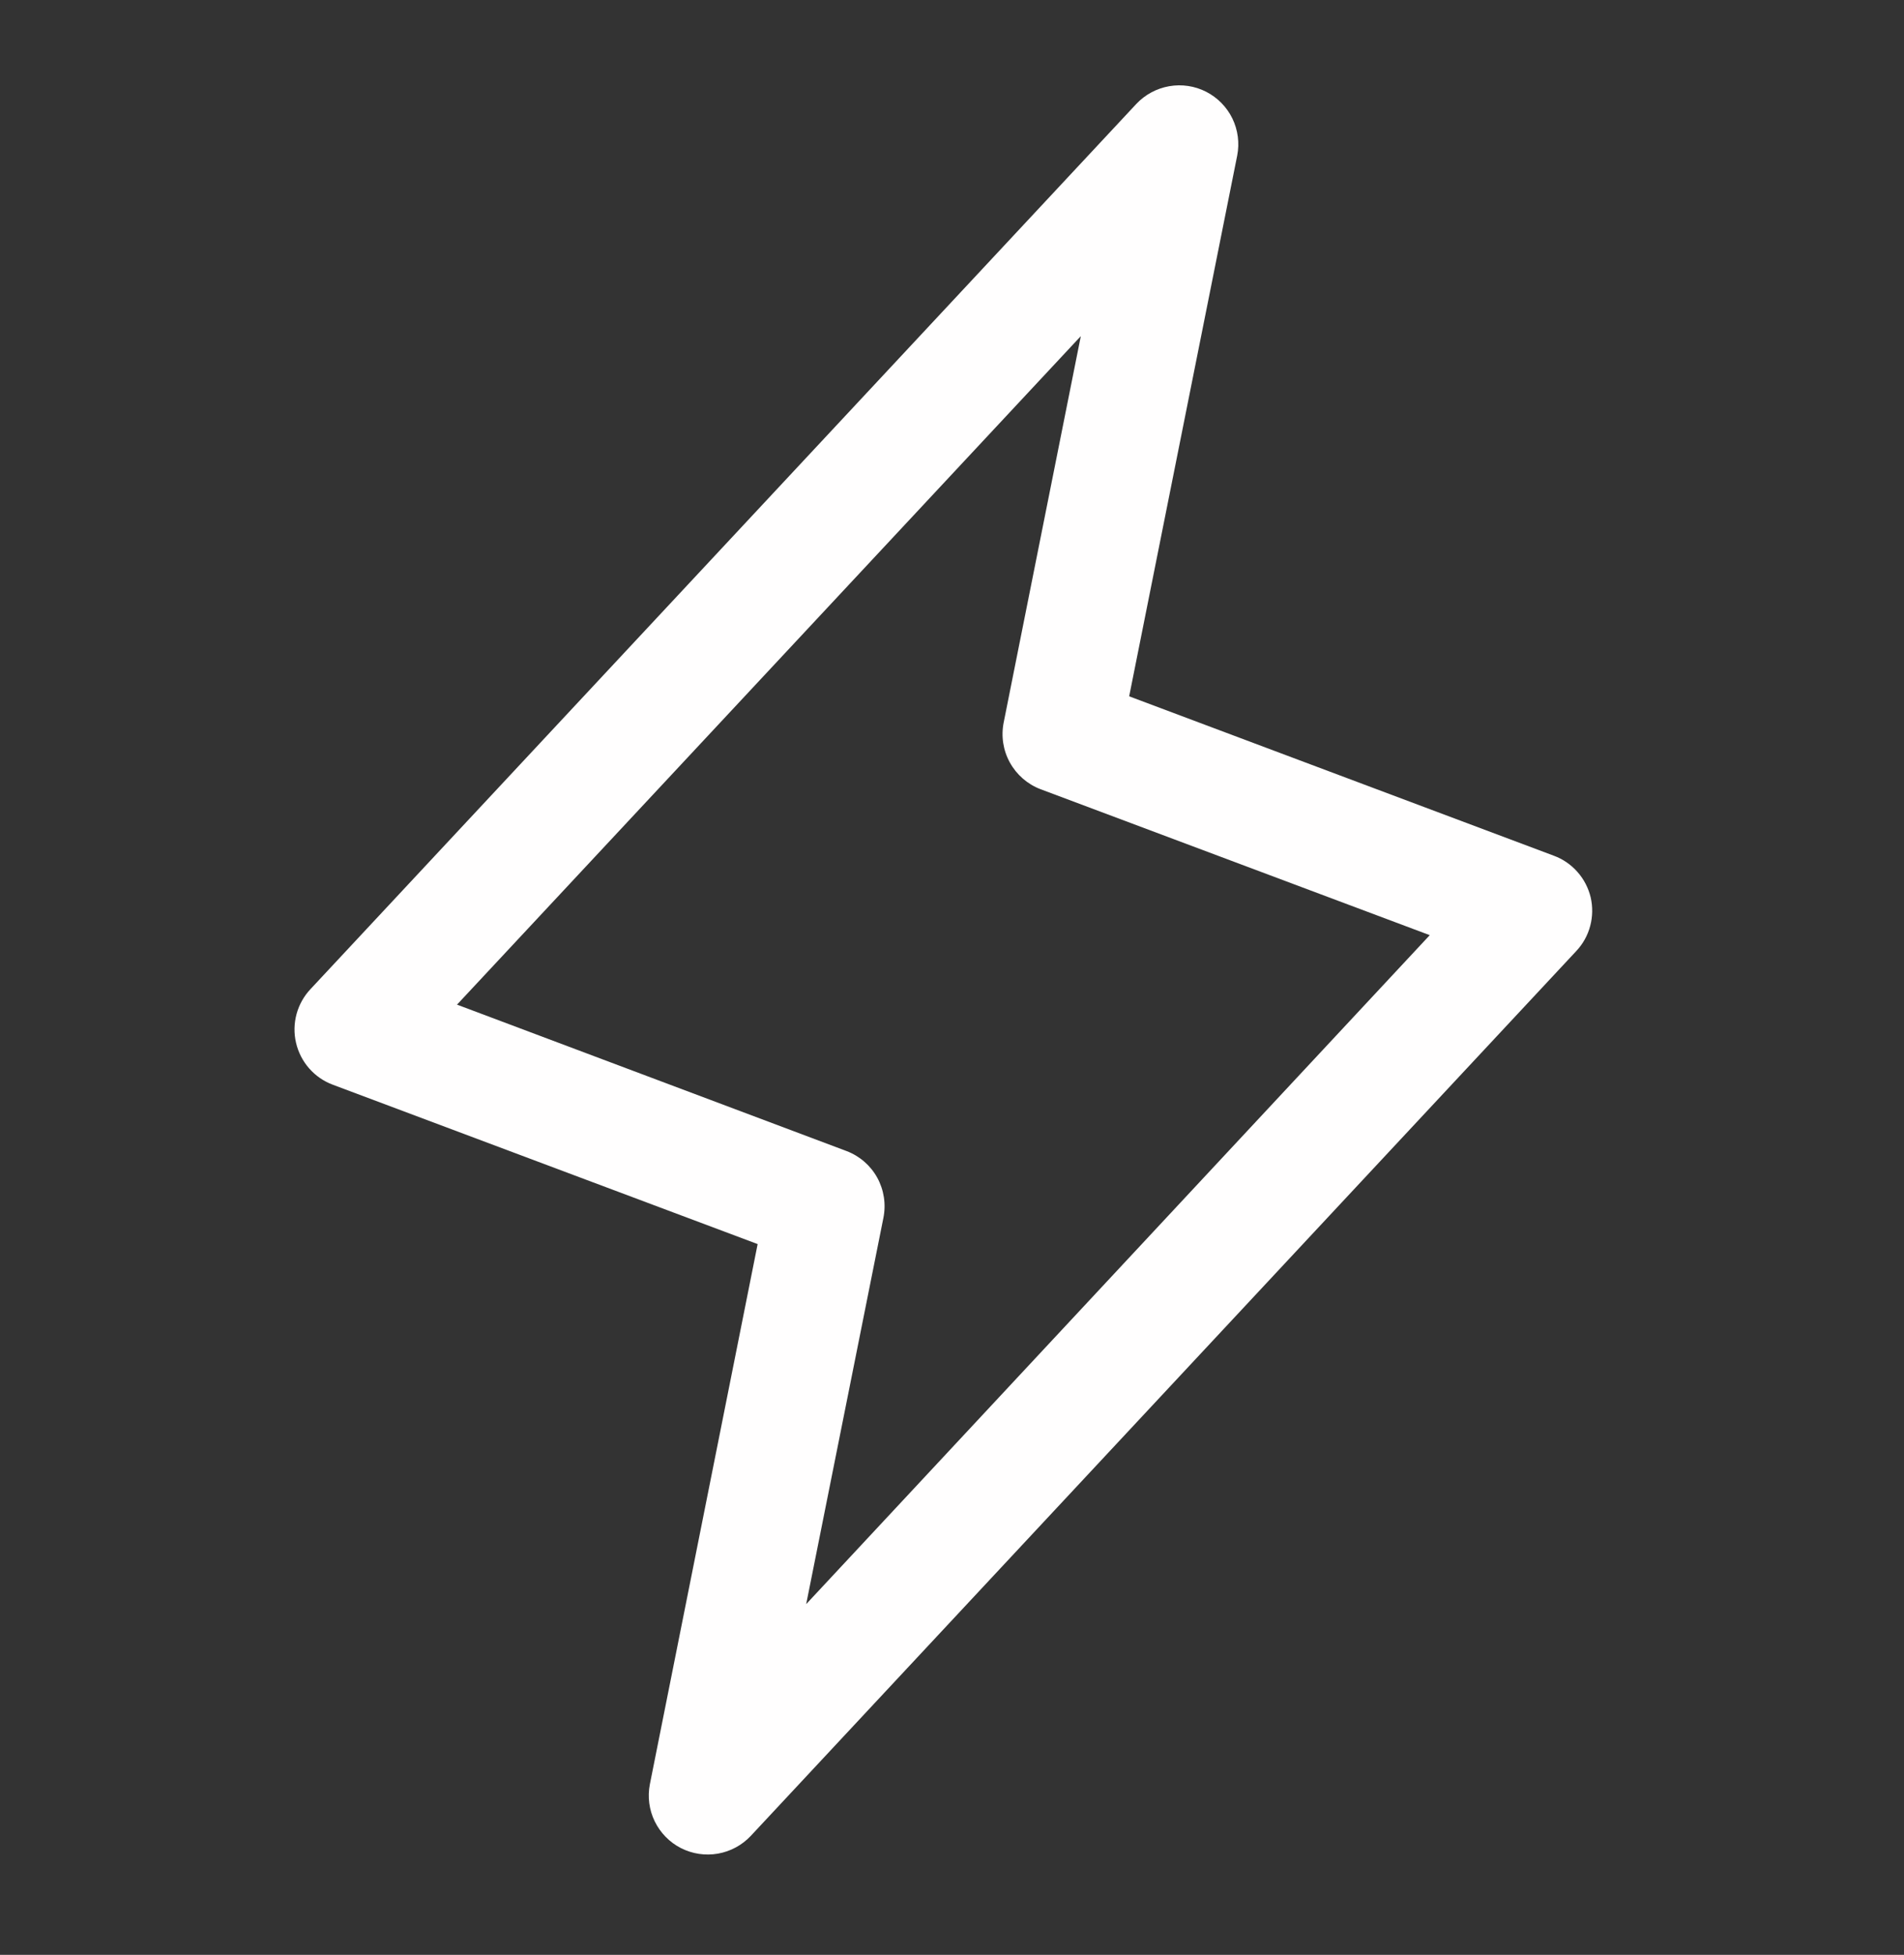 <svg width="38" height="39" viewBox="0 0 38 39" fill="none" xmlns="http://www.w3.org/2000/svg">
<rect x="0" y="0" width="38" height="39" fill="#333333" stroke="none"/>
<path d="M31.747 17.904C31.702 17.716 31.612 17.541 31.483 17.396C31.355 17.25 31.193 17.139 31.011 17.072L22.536 13.892L24.692 3.104C24.741 2.854 24.707 2.594 24.596 2.364C24.484 2.135 24.3 1.947 24.073 1.831C23.846 1.715 23.587 1.676 23.335 1.72C23.084 1.764 22.853 1.888 22.678 2.074L6.201 19.729C6.067 19.87 5.971 20.041 5.919 20.229C5.868 20.417 5.864 20.614 5.908 20.803C5.952 20.993 6.042 21.169 6.17 21.315C6.298 21.461 6.46 21.573 6.643 21.641L15.121 24.82L12.97 35.597C12.921 35.847 12.955 36.107 13.067 36.337C13.179 36.566 13.362 36.754 13.589 36.87C13.817 36.986 14.076 37.025 14.328 36.981C14.579 36.937 14.809 36.813 14.984 36.627L31.461 18.972C31.593 18.831 31.688 18.66 31.737 18.474C31.787 18.288 31.79 18.092 31.747 17.904ZM16.09 32.003L17.631 24.297C17.686 24.023 17.642 23.739 17.508 23.495C17.373 23.251 17.156 23.063 16.895 22.964L9.121 20.043L21.571 6.706L20.032 14.412C19.977 14.685 20.02 14.969 20.155 15.213C20.29 15.457 20.507 15.646 20.767 15.745L28.535 18.657L16.09 32.003Z" fill="#FFFEFE"/>
</svg>
